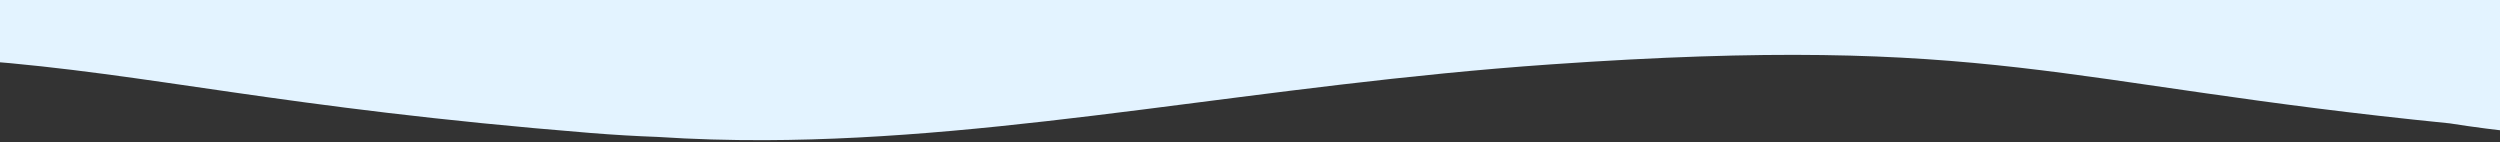 <?xml version="1.0" encoding="UTF-8" standalone="no"?>
<!-- Generator: Adobe Illustrator 16.0.0, SVG Export Plug-In . SVG Version: 6.00 Build 0)  -->

<svg
   xmlns:dc="http://purl.org/dc/elements/1.1/"
   xmlns:cc="http://creativecommons.org/ns#"
   xmlns:rdf="http://www.w3.org/1999/02/22-rdf-syntax-ns#"
   xmlns:svg="http://www.w3.org/2000/svg"
   xmlns="http://www.w3.org/2000/svg"
   xmlns:sodipodi="http://sodipodi.sourceforge.net/DTD/sodipodi-0.dtd"
   xmlns:inkscape="http://www.inkscape.org/namespaces/inkscape"
   version="1.1"
   id="Layer_1"
   x="0px"
   y="0px"
   width="1159.66"
   height="66.018"
   viewBox="0 0 1159.66 66.018"
   enable-background="new 0 0 1800 160"
   xml:space="preserve"
   sodipodi:docname="wave-1-light-blue-c.svg"
   inkscape:version="0.92.1 r15371"><rect x="0" y="0" width="1159.66" height="66.018" fill="#333333" stroke="none"/><defs
     id="defs5900"><clipPath
       clipPathUnits="userSpaceOnUse"
       id="clipPath6472"><rect
         style="fill:#f083fe;fill-opacity:1;stroke-width:0.951"
         id="rect6474"
         width="1220.339"
         height="284.746"
         x="516.102"
         y="-27.864" /></clipPath></defs><sodipodi:namedview
     pagecolor="#ffffff"
     bordercolor="#666666"
     borderopacity="1"
     objecttolerance="10"
     gridtolerance="10"
     guidetolerance="10"
     inkscape:pageopacity="0"
     inkscape:pageshadow="2"
     inkscape:window-width="1918"
     inkscape:window-height="1049"
     id="namedview5898"
     showgrid="false"
     inkscape:zoom="0.78666667"
     inkscape:cx="488.93089"
     inkscape:cy="-13.681466"
     inkscape:window-x="0"
     inkscape:window-y="0"
     inkscape:window-maximized="0"
     inkscape:current-layer="Layer_1"
     fit-margin-top="0"
     fit-margin-left="-10"
     fit-margin-right="-10"
     fit-margin-bottom="-5" /><path
     style="fill:#e3f3ff;fill-opacity:1"
     d="m 354.783,65.014 c -16.526,0.053 -33.075,-0.406 -49.709,-1.496 -10.025,-0.364 -20.451,-0.97 -31.305,-1.848 C 129.381,49.993 70.194,34.197 -10,28.051 V -6 h 1179.66 v 67.527 c -11.052,-1.124 -22.15,-2.543 -33.318,-4.307 C 953.588,38.991 924.915,15.549 719.201,29.875 584.988,39.223 470.464,64.645 354.783,65.014 Z"
     id="path5893"
     inkscape:connector-curvature="0" /></svg>